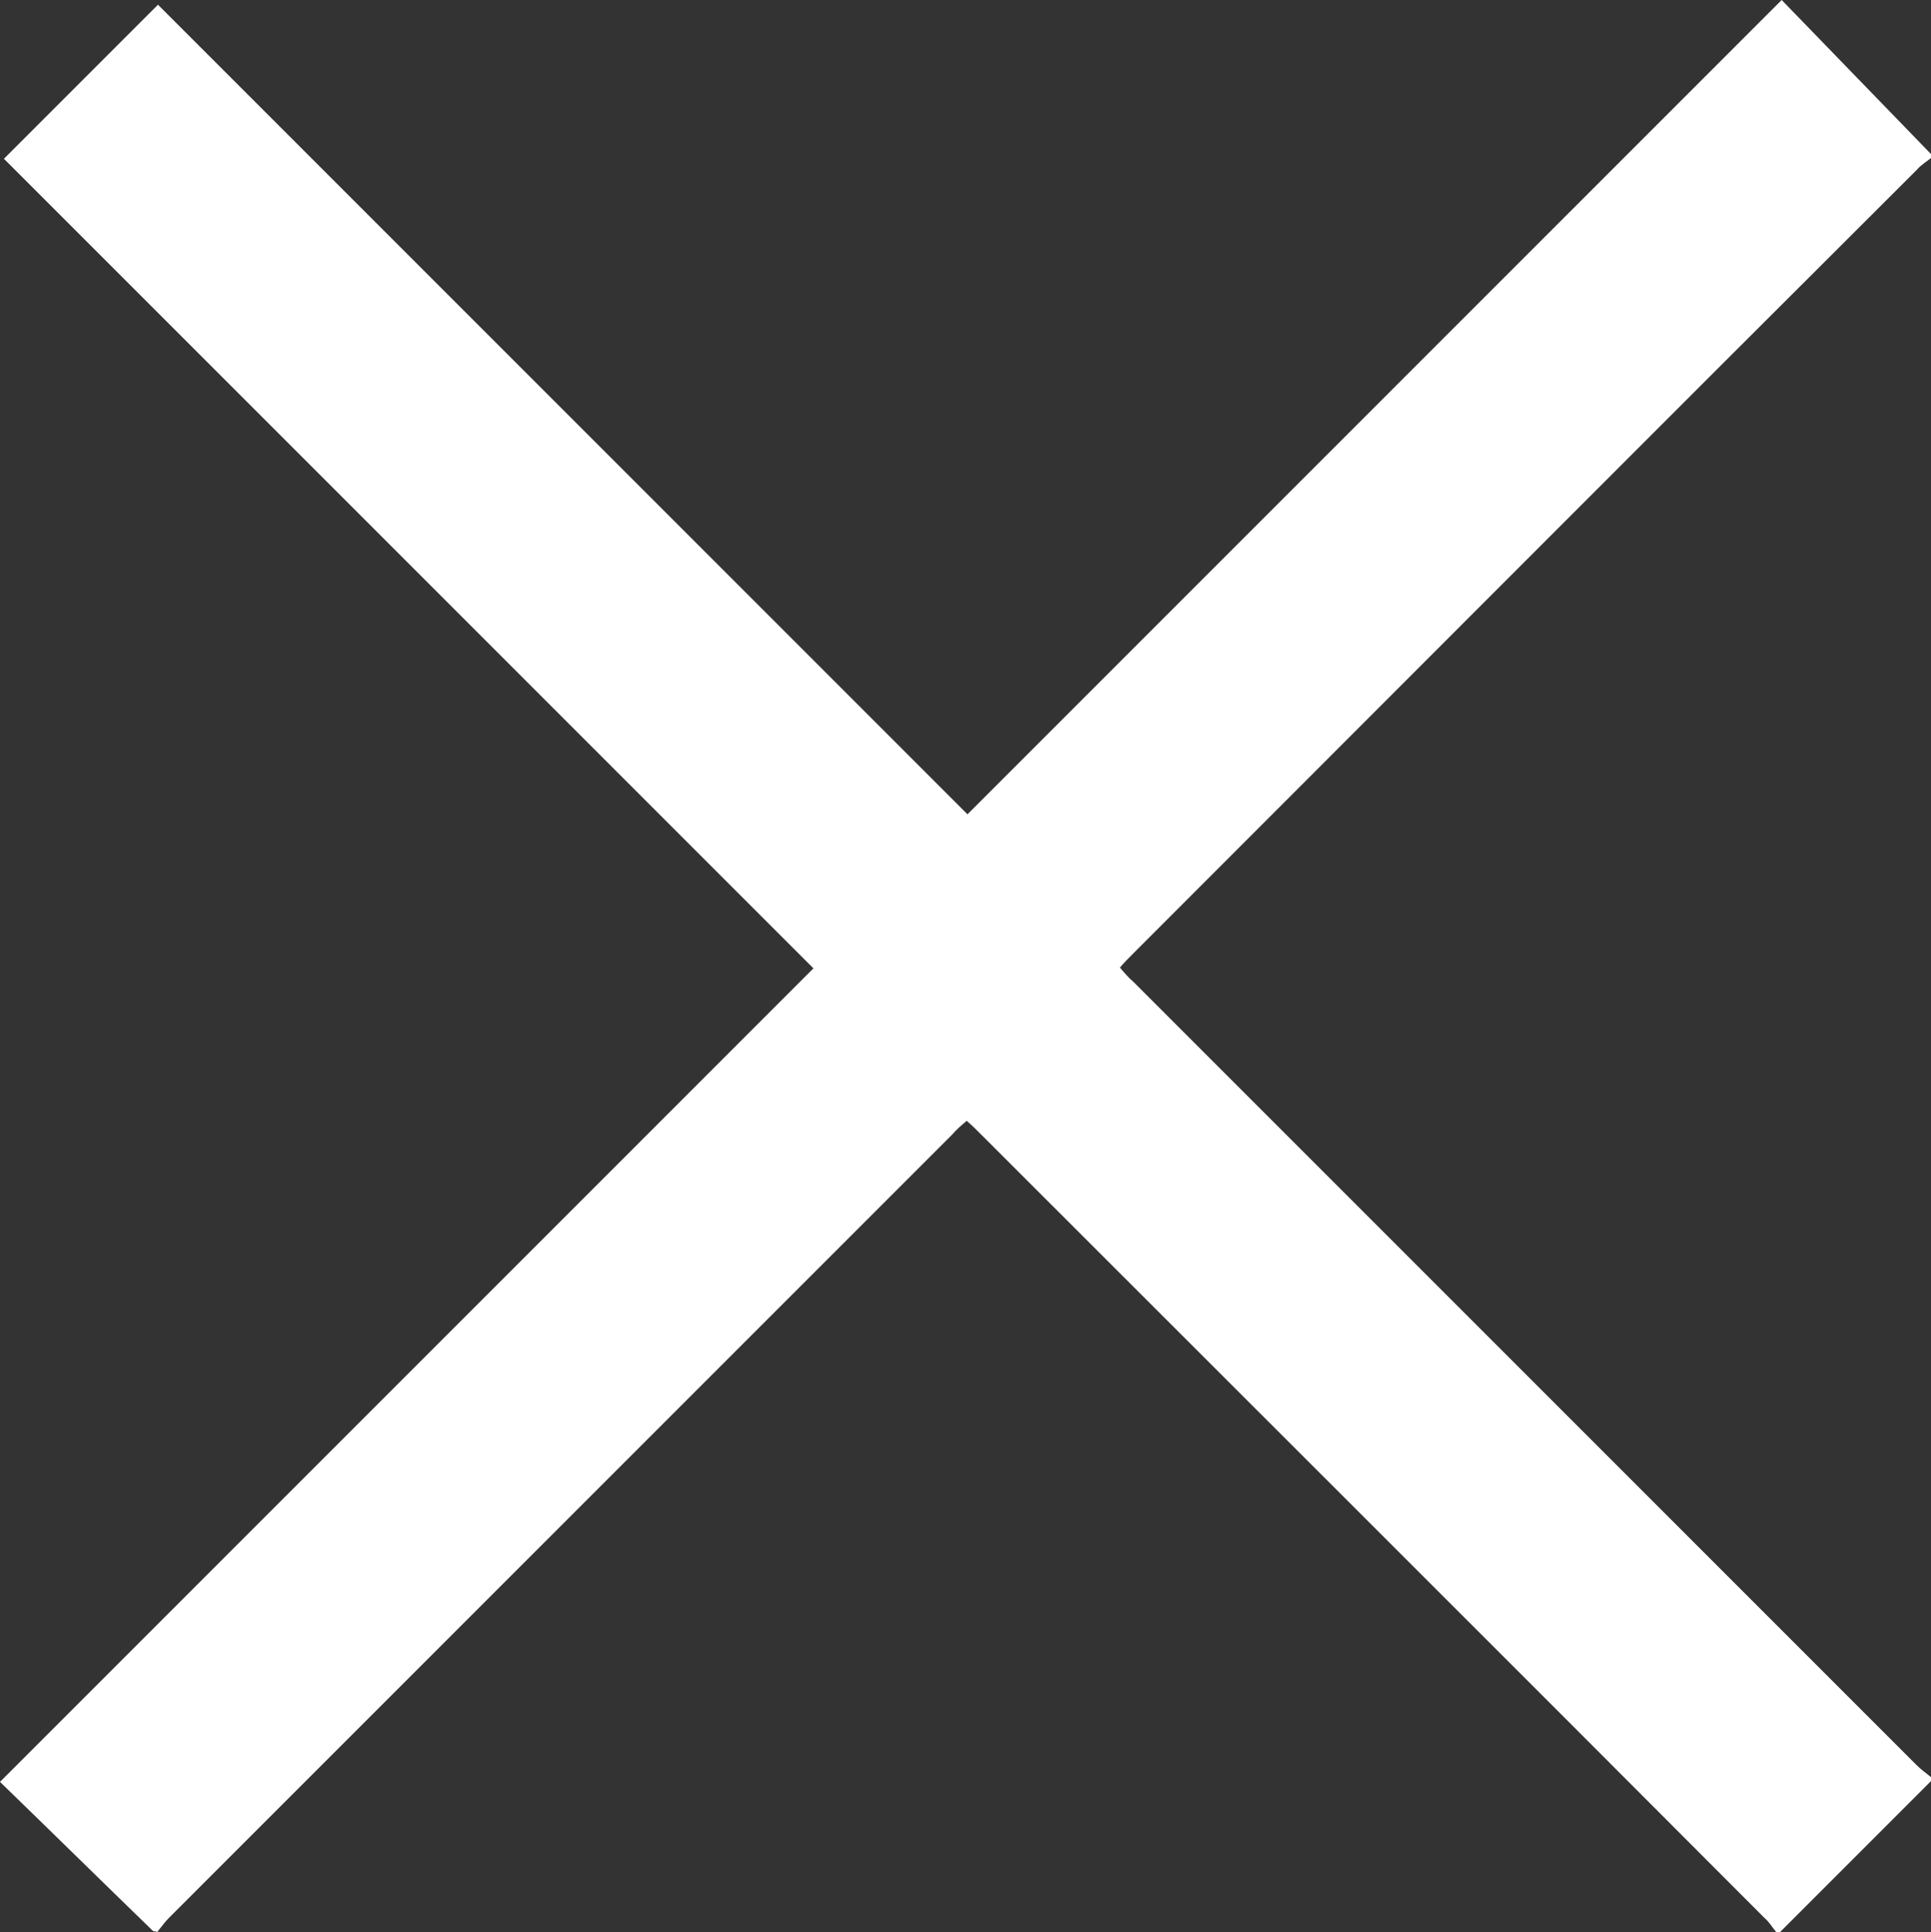 <?xml version="1.0" encoding="UTF-8"?>
<svg id="Ebene_2" data-name="Ebene 2" xmlns="http://www.w3.org/2000/svg" viewBox="0 0 245.7 245.8">
  <rect x="0" y="0" width="245.7" height="245.8" fill="#333333" stroke="none"/>
  <defs>
    <style>
      .cls-1 {
        fill: #fff;
      }
    </style>
  </defs>
  <g id="Ebene_1-2" data-name="Ebene 1">
    <path class="cls-1" d="M19.5,245.7c-6.5-6.3-12.9-12.6-19.5-19,34.8-34.8,69.2-69.2,103.5-103.5C69.1,88.8,34.7,54.4,.5,20.2L20.1,.6C54.3,34.8,88.7,69.2,123.1,103.6,157.5,69.2,191.8,34.9,226.7,0c6.5,6.7,12.7,13.1,19,19.6v.5c-.6,.5-1.3,.9-1.8,1.5-33.3,33.2-66.5,66.5-99.7,99.7-.6,.6-1.1,1.1-1.7,1.8,.6,.7,1.1,1.3,1.7,1.8l99.7,99.7c.5,.5,1.2,1,1.8,1.5v.5c-6.4,6.4-12.8,12.8-19.2,19.2h-.5c-.5-.6-.9-1.3-1.5-1.8-33.2-33.3-66.5-66.5-99.7-99.7-.6-.6-1.1-1.1-1.8-1.7-.7,.6-1.3,1.1-1.8,1.7-33.2,33.2-66.5,66.5-99.7,99.7-.5,.5-1,1.2-1.5,1.8-.2-.1-.3-.1-.5-.1Z"/>
  </g>
</svg>